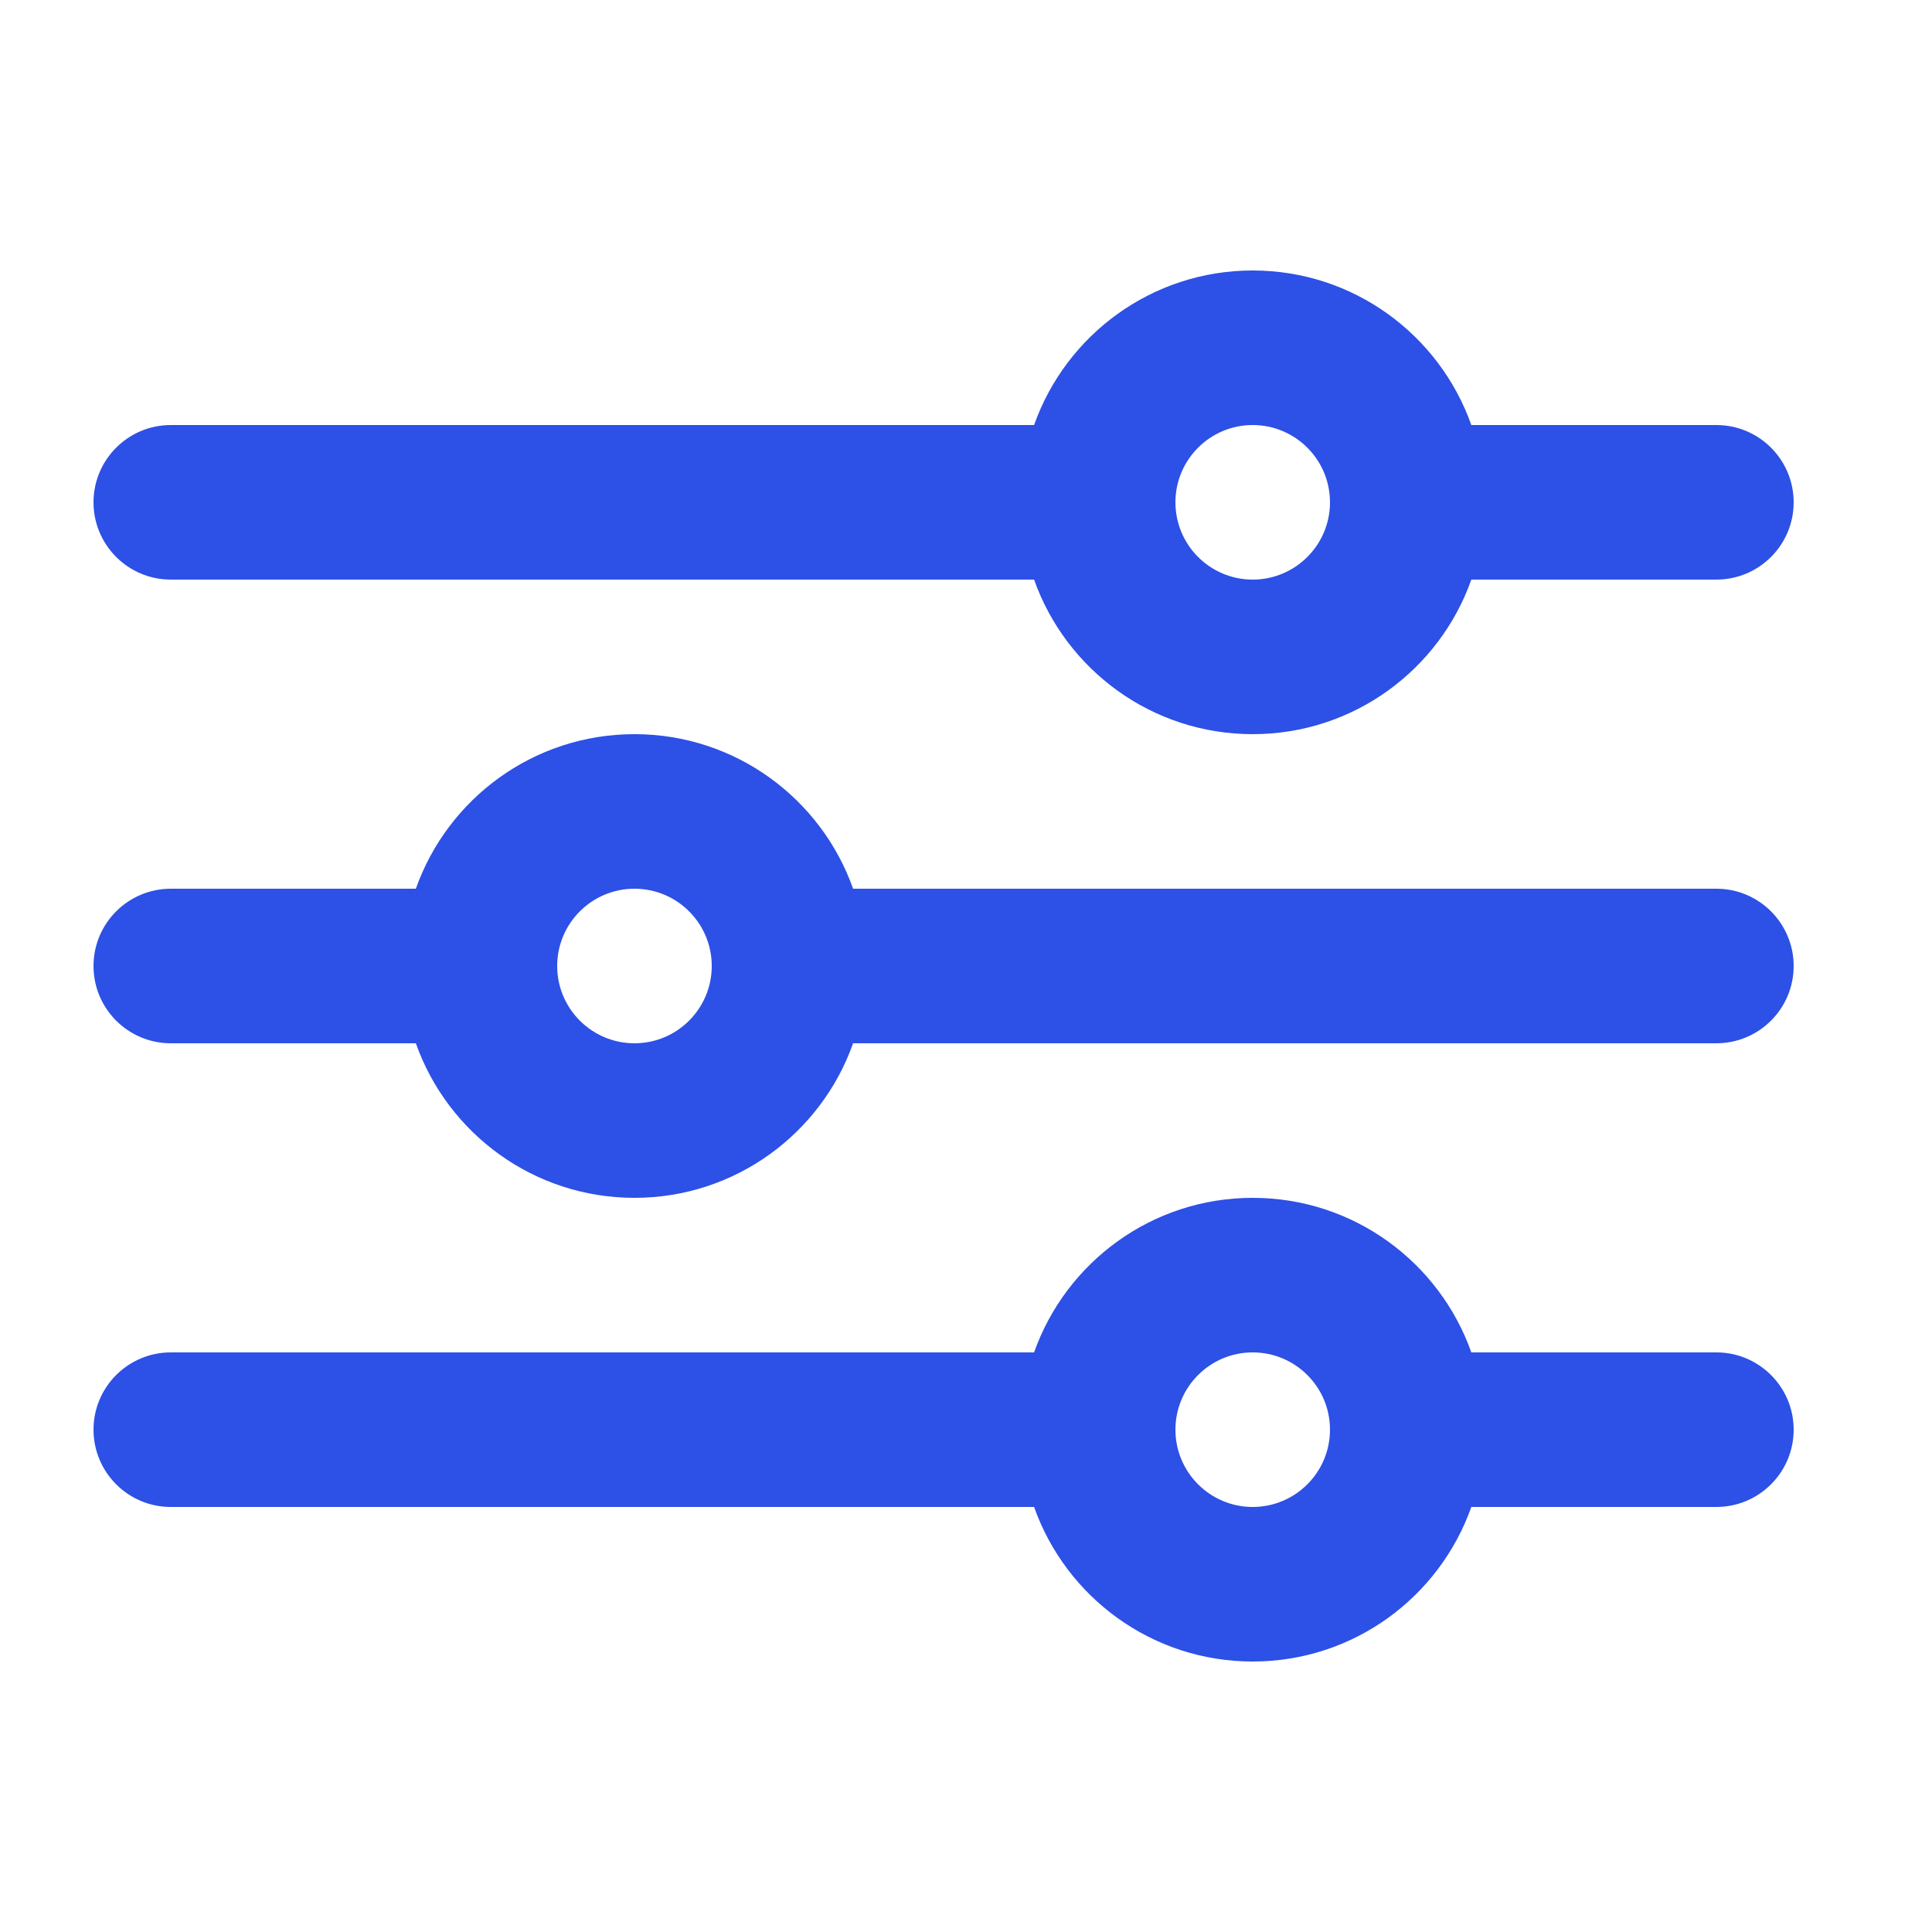 <?xml version="1.0" encoding="utf-8"?>
<svg xmlns="http://www.w3.org/2000/svg" width="25" height="25" viewBox="0 0 25 25" fill="none">
<path fill-rule="evenodd" clip-rule="evenodd" d="M22.21 5.5H19.039C18.627 4.335 17.516 3.5 16.21 3.5C14.904 3.5 13.793 4.335 13.381 5.5H2.21C1.658 5.5 1.21 5.948 1.21 6.5C1.21 7.052 1.658 7.5 2.21 7.5H13.381C13.793 8.665 14.904 9.5 16.21 9.5C17.516 9.5 18.627 8.665 19.039 7.5H22.21C22.762 7.5 23.21 7.052 23.21 6.5C23.21 5.948 22.762 5.5 22.21 5.5ZM16.21 7.5C16.762 7.5 17.21 7.052 17.21 6.5C17.21 5.948 16.762 5.5 16.21 5.5C15.658 5.5 15.21 5.948 15.21 6.5C15.21 7.052 15.658 7.5 16.21 7.5Z" fill="#2D50E6"/>
<path fill-rule="evenodd" clip-rule="evenodd" d="M2.21 11.5C1.658 11.5 1.21 11.948 1.21 12.5C1.21 13.052 1.658 13.5 2.21 13.5H5.381C5.793 14.665 6.904 15.5 8.21 15.5C9.516 15.5 10.627 14.665 11.039 13.5H22.21C22.762 13.5 23.21 13.052 23.21 12.5C23.21 11.948 22.762 11.5 22.21 11.5H11.039C10.627 10.335 9.516 9.5 8.21 9.5C6.904 9.5 5.793 10.335 5.381 11.5H2.21ZM9.21 12.5C9.21 13.052 8.762 13.5 8.21 13.5C7.658 13.5 7.21 13.052 7.21 12.5C7.21 11.948 7.658 11.5 8.21 11.5C8.762 11.5 9.21 11.948 9.21 12.5Z" fill="#2D50E6"/>
<path fill-rule="evenodd" clip-rule="evenodd" d="M2.21 17.5C1.658 17.5 1.21 17.948 1.21 18.5C1.21 19.052 1.658 19.5 2.21 19.5H13.381C13.793 20.665 14.904 21.5 16.21 21.5C17.516 21.5 18.627 20.665 19.039 19.5H22.21C22.762 19.5 23.21 19.052 23.21 18.5C23.21 17.948 22.762 17.5 22.21 17.5H19.039C18.627 16.335 17.516 15.5 16.21 15.5C14.904 15.5 13.793 16.335 13.381 17.5H2.21ZM16.21 19.5C16.762 19.5 17.21 19.052 17.21 18.5C17.21 17.948 16.762 17.5 16.21 17.5C15.658 17.5 15.21 17.948 15.21 18.5C15.21 19.052 15.658 19.5 16.21 19.5Z" fill="#2D50E6"/>
</svg>